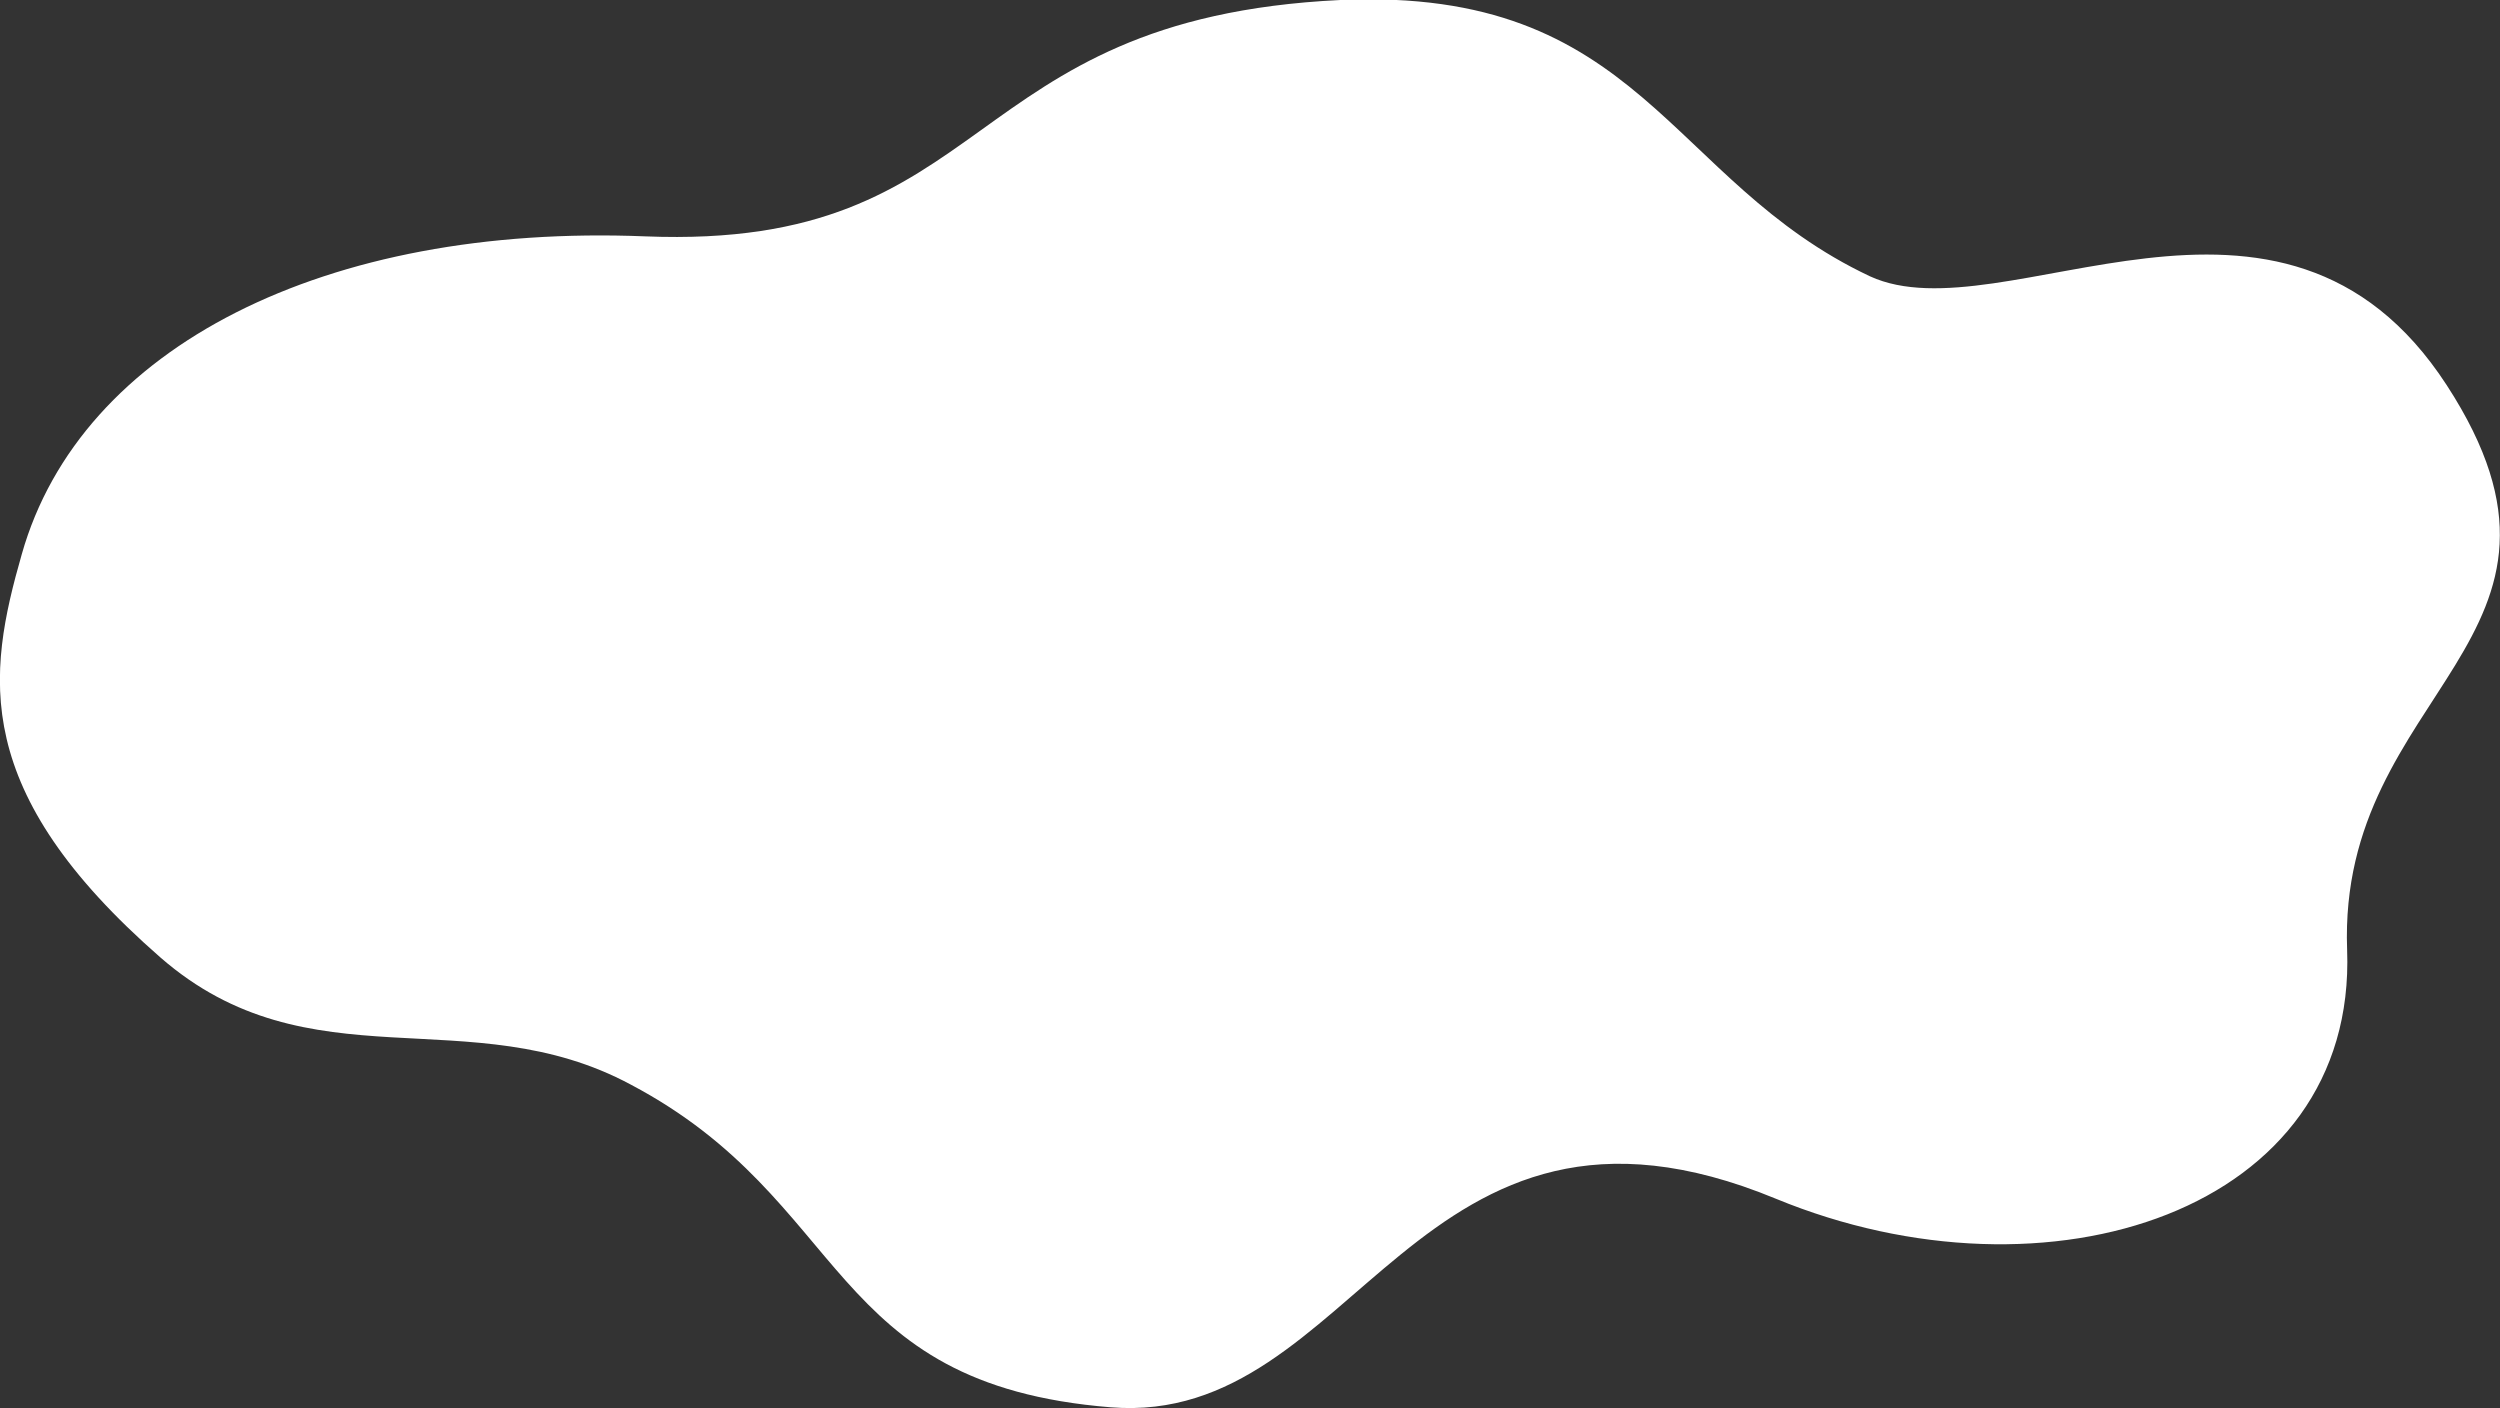 <svg xmlns="http://www.w3.org/2000/svg" viewBox="0 0 61.98 34.91"><rect x="0" y="0" width="61.98" height="34.91" fill="#333333" stroke="none"/><defs><style>.cls-1{fill:#fff;fill-rule:evenodd;}</style></defs><g id="レイヤー_2" data-name="レイヤー 2"><g id="レイヤー_1-2" data-name="レイヤー 1"><path class="cls-1" d="M.54,13.74c-.86,3-1.29,5.87,3.44,10,3.7,3.22,7.66,1,11.66,3.15,5.47,2.89,4.79,7.43,11.9,8,6.13.49,7.54-8.87,16.49-5.17,6.75,2.78,14.4.31,14.16-6.17s6.57-7.69,2.47-14-11-1.18-14.3-2.7C41.33,4.48,40.71-.33,33.23,0,23.69.46,24.73,6.21,16,5.86,8.1,5.54,2,8.58.54,13.74Z"/></g></g></svg>